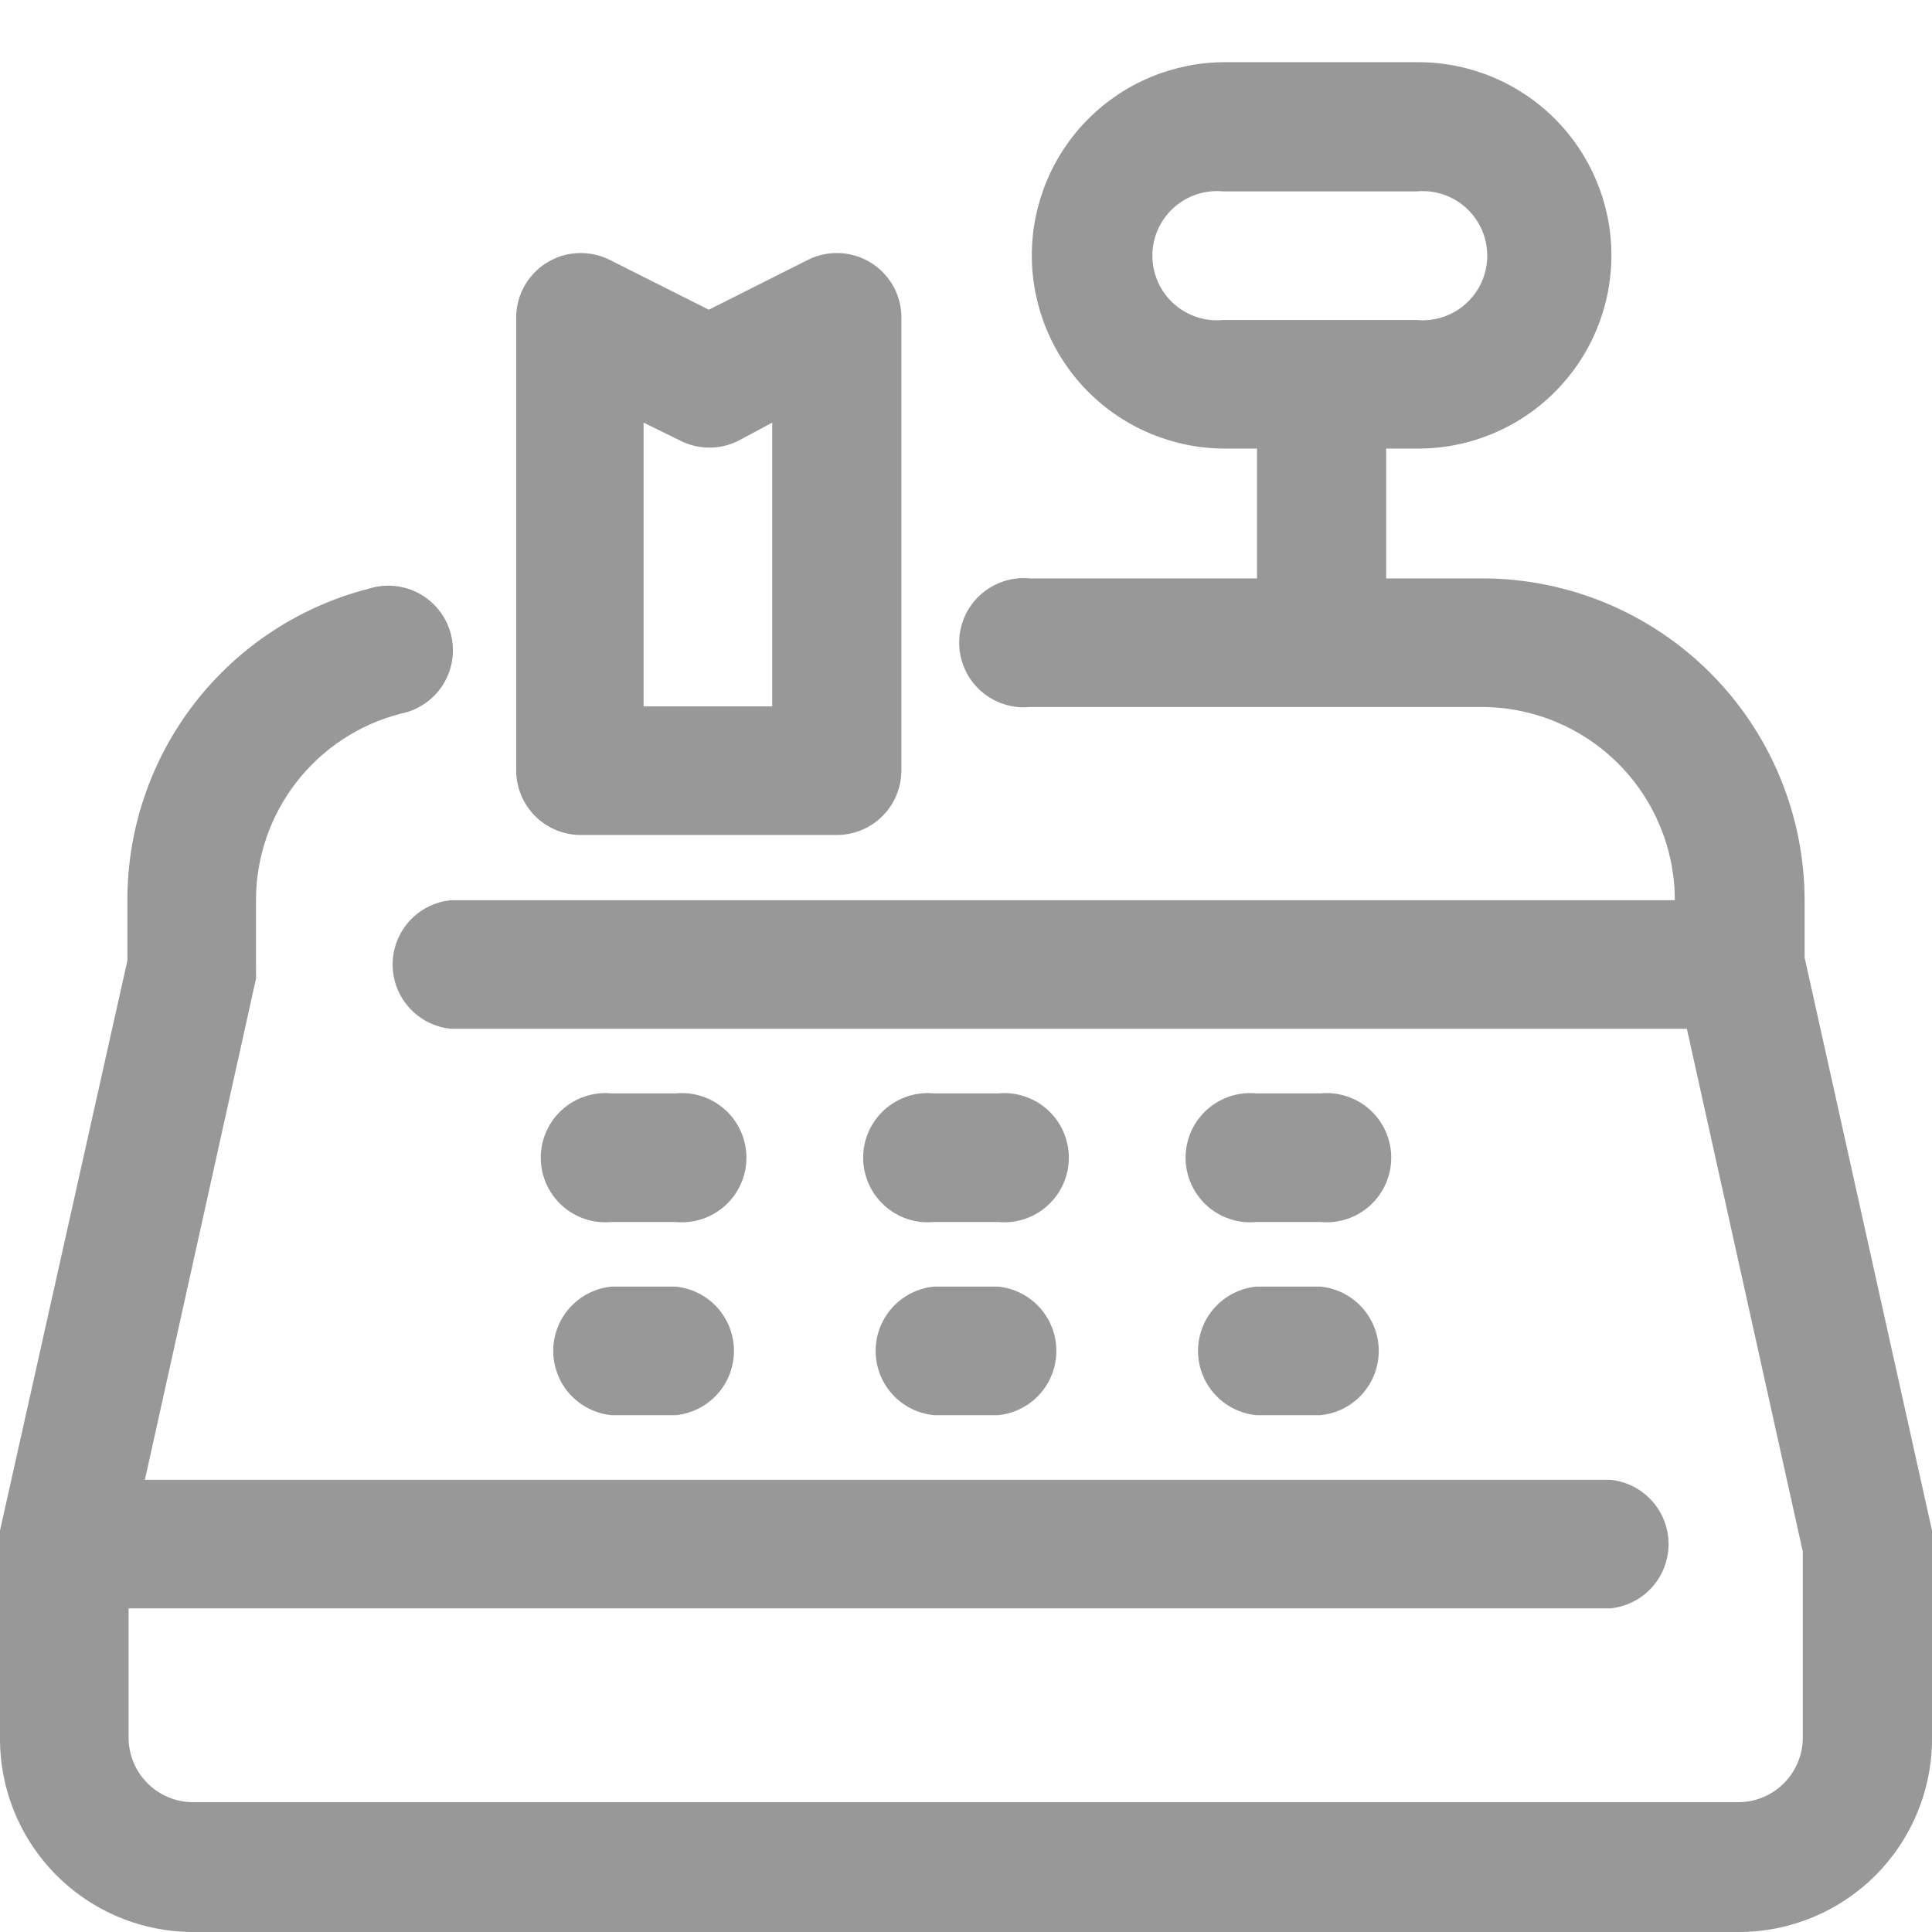<svg width="128" height="128" viewBox="0 0 128 128" fill="none" xmlns="http://www.w3.org/2000/svg">
<g clip-path="url(#clip0_114_82)">
<path d="M128 101.84C128.008 101.694 128.008 101.547 128 101.4L119.56 63.44V59.64C119.549 53.989 117.3 48.572 113.304 44.576C109.308 40.58 103.891 38.331 98.24 38.32H91.84V29.72H93.96C97.355 29.72 100.61 28.372 103.011 25.971C105.411 23.571 106.76 20.315 106.76 16.92C106.76 13.525 105.411 10.27 103.011 7.869C100.61 5.469 97.355 4.12 93.96 4.12H81.16C77.765 4.12 74.51 5.469 72.109 7.869C69.709 10.27 68.36 13.525 68.36 16.92C68.36 20.315 69.709 23.571 72.109 25.971C74.51 28.372 77.765 29.72 81.16 29.72H83.28V38.32H68.24C67.646 38.263 67.046 38.33 66.48 38.518C65.913 38.706 65.392 39.01 64.95 39.411C64.508 39.812 64.155 40.301 63.913 40.847C63.672 41.393 63.547 41.983 63.547 42.58C63.547 43.177 63.672 43.767 63.913 44.313C64.155 44.859 64.508 45.348 64.95 45.749C65.392 46.151 65.913 46.455 66.48 46.643C67.046 46.831 67.646 46.898 68.24 46.84H98.16C101.555 46.84 104.811 48.189 107.211 50.589C109.611 52.99 110.96 56.245 110.96 59.64H29.88C28.821 59.743 27.839 60.236 27.124 61.023C26.409 61.811 26.013 62.837 26.013 63.9C26.013 64.964 26.409 65.989 27.124 66.777C27.839 67.564 28.821 68.057 29.88 68.16H111.76L119.44 102.8V115.12C119.44 116.255 118.989 117.344 118.186 118.147C117.384 118.949 116.295 119.4 115.16 119.4H12.8C11.665 119.4 10.576 118.949 9.774 118.147C8.971 117.344 8.52 116.255 8.52 115.12V106.56H106.68C107.739 106.457 108.721 105.964 109.436 105.177C110.151 104.389 110.547 103.364 110.547 102.3C110.547 101.237 110.151 100.211 109.436 99.424C108.721 98.636 107.739 98.143 106.68 98.04H9.6L16.96 64.84C16.97 64.68 16.97 64.52 16.96 64.36C16.968 64.214 16.968 64.067 16.96 63.92V59.64C16.961 56.806 17.904 54.053 19.643 51.816C21.381 49.578 23.815 47.982 26.56 47.28C27.131 47.167 27.672 46.939 28.152 46.609C28.631 46.279 29.039 45.856 29.349 45.363C29.659 44.871 29.866 44.321 29.956 43.746C30.046 43.171 30.018 42.584 29.874 42.02C29.73 41.457 29.472 40.928 29.116 40.468C28.761 40.007 28.315 39.623 27.807 39.341C27.298 39.058 26.737 38.882 26.159 38.824C25.58 38.765 24.995 38.825 24.44 39C19.859 40.173 15.799 42.84 12.902 46.577C10.004 50.315 8.434 54.911 8.44 59.64V63.64L4.34229e-06 101.4C-0.008 101.547 -0.008 101.694 4.34229e-06 101.84C-0.01 102 -0.01 102.16 4.34183e-06 102.32L4.34229e-06 115.12C-0.011 116.808 0.313 118.481 0.951 120.043C1.59 121.605 2.531 123.026 3.721 124.223C4.91 125.42 6.325 126.37 7.883 127.018C9.441 127.666 11.112 128 12.8 128H115.2C118.595 128 121.85 126.652 124.251 124.251C126.651 121.851 128 118.595 128 115.2V102.4C128.013 102.214 128.013 102.027 128 101.84ZM81.04 21.2C80.446 21.258 79.846 21.191 79.28 21.003C78.713 20.815 78.192 20.511 77.75 20.109C77.308 19.708 76.955 19.219 76.713 18.673C76.472 18.127 76.347 17.537 76.347 16.94C76.347 16.343 76.472 15.753 76.713 15.207C76.955 14.661 77.308 14.172 77.75 13.771C78.192 13.37 78.713 13.066 79.28 12.878C79.846 12.69 80.446 12.623 81.04 12.68H93.84C94.434 12.623 95.034 12.69 95.6 12.878C96.167 13.066 96.688 13.37 97.13 13.771C97.572 14.172 97.925 14.661 98.167 15.207C98.408 15.753 98.533 16.343 98.533 16.94C98.533 17.537 98.408 18.127 98.167 18.673C97.925 19.219 97.572 19.708 97.13 20.109C96.688 20.511 96.167 20.815 95.6 21.003C95.034 21.191 94.434 21.258 93.84 21.2H81.04Z" fill="#989898"/>
<path d="M38.4 55.32H55.44C56.575 55.32 57.664 54.869 58.466 54.066C59.269 53.264 59.72 52.175 59.72 51.04V21.2C59.747 20.461 59.582 19.727 59.241 19.07C58.9 18.414 58.394 17.857 57.774 17.454C57.153 17.051 56.439 16.816 55.7 16.771C54.962 16.727 54.224 16.875 53.56 17.2L46.96 20.52L40.36 17.2C39.696 16.875 38.958 16.727 38.22 16.771C37.481 16.816 36.767 17.051 36.146 17.454C35.526 17.857 35.02 18.414 34.679 19.07C34.338 19.727 34.173 20.461 34.2 21.2V51.04C34.2 52.161 34.64 53.238 35.425 54.038C36.211 54.839 37.279 55.299 38.4 55.32ZM42.64 28L45 29.16C45.616 29.486 46.303 29.656 47 29.656C47.697 29.656 48.384 29.486 49 29.16L51.16 28V46.8H42.64V28Z" fill="#989898"/>
<path d="M61.88 80.96H66.12C66.714 81.018 67.314 80.951 67.88 80.763C68.447 80.575 68.968 80.27 69.41 79.869C69.852 79.468 70.205 78.979 70.447 78.433C70.689 77.887 70.813 77.297 70.813 76.7C70.813 76.103 70.689 75.513 70.447 74.967C70.205 74.421 69.852 73.932 69.41 73.531C68.968 73.13 68.447 72.826 67.88 72.638C67.314 72.45 66.714 72.382 66.12 72.44H61.88C61.286 72.382 60.686 72.45 60.12 72.638C59.553 72.826 59.032 73.13 58.59 73.531C58.148 73.932 57.795 74.421 57.553 74.967C57.312 75.513 57.187 76.103 57.187 76.7C57.187 77.297 57.312 77.887 57.553 78.433C57.795 78.979 58.148 79.468 58.59 79.869C59.032 80.27 59.553 80.575 60.12 80.763C60.686 80.951 61.286 81.018 61.88 80.96Z" fill="#989898"/>
<path d="M40.52 93.76H44.76C45.819 93.657 46.801 93.164 47.516 92.377C48.231 91.589 48.627 90.564 48.627 89.5C48.627 88.436 48.231 87.411 47.516 86.623C46.801 85.836 45.819 85.343 44.76 85.24H40.52C39.461 85.343 38.479 85.836 37.764 86.623C37.049 87.411 36.653 88.436 36.653 89.5C36.653 90.564 37.049 91.589 37.764 92.377C38.479 93.164 39.461 93.657 40.52 93.76Z" fill="#989898"/>
<path d="M40.52 80.96H44.76C45.354 81.018 45.954 80.951 46.52 80.763C47.087 80.575 47.608 80.27 48.05 79.869C48.492 79.468 48.845 78.979 49.087 78.433C49.328 77.887 49.453 77.297 49.453 76.7C49.453 76.103 49.328 75.513 49.087 74.967C48.845 74.421 48.492 73.932 48.05 73.531C47.608 73.13 47.087 72.826 46.52 72.638C45.954 72.45 45.354 72.382 44.76 72.44H40.52C39.926 72.382 39.326 72.45 38.76 72.638C38.193 72.826 37.672 73.13 37.23 73.531C36.788 73.932 36.435 74.421 36.193 74.967C35.952 75.513 35.827 76.103 35.827 76.7C35.827 77.297 35.952 77.887 36.193 78.433C36.435 78.979 36.788 79.468 37.23 79.869C37.672 80.27 38.193 80.575 38.76 80.763C39.326 80.951 39.926 81.018 40.52 80.96Z" fill="#989898"/>
<path d="M83.24 80.96H87.48C88.074 81.018 88.674 80.951 89.24 80.763C89.807 80.575 90.328 80.27 90.77 79.869C91.212 79.468 91.565 78.979 91.807 78.433C92.049 77.887 92.173 77.297 92.173 76.7C92.173 76.103 92.049 75.513 91.807 74.967C91.565 74.421 91.212 73.932 90.77 73.531C90.328 73.13 89.807 72.826 89.24 72.638C88.674 72.45 88.074 72.382 87.48 72.44H83.24C82.646 72.382 82.046 72.45 81.48 72.638C80.913 72.826 80.392 73.13 79.95 73.531C79.508 73.932 79.155 74.421 78.913 74.967C78.672 75.513 78.547 76.103 78.547 76.7C78.547 77.297 78.672 77.887 78.913 78.433C79.155 78.979 79.508 79.468 79.95 79.869C80.392 80.27 80.913 80.575 81.48 80.763C82.046 80.951 82.646 81.018 83.24 80.96Z" fill="#989898"/>
<path d="M83.24 93.76H87.48C88.539 93.657 89.521 93.164 90.236 92.377C90.951 91.589 91.347 90.564 91.347 89.5C91.347 88.436 90.951 87.411 90.236 86.623C89.521 85.836 88.539 85.343 87.48 85.24H83.24C82.181 85.343 81.199 85.836 80.484 86.623C79.769 87.411 79.373 88.436 79.373 89.5C79.373 90.564 79.769 91.589 80.484 92.377C81.199 93.164 82.181 93.657 83.24 93.76Z" fill="#989898"/>
<path d="M61.88 93.76H66.12C67.179 93.657 68.161 93.164 68.876 92.377C69.591 91.589 69.987 90.564 69.987 89.5C69.987 88.436 69.591 87.411 68.876 86.623C68.161 85.836 67.179 85.343 66.12 85.24H61.88C60.821 85.343 59.839 85.836 59.124 86.623C58.409 87.411 58.013 88.436 58.013 89.5C58.013 90.564 58.409 91.589 59.124 92.377C59.839 93.164 60.821 93.657 61.88 93.76Z" fill="#989898"/>
</g>
<defs>
<clipPath id="clip0_114_82">
<rect width="128" height="128" fill="white"/>
</clipPath>
</defs>
</svg>
